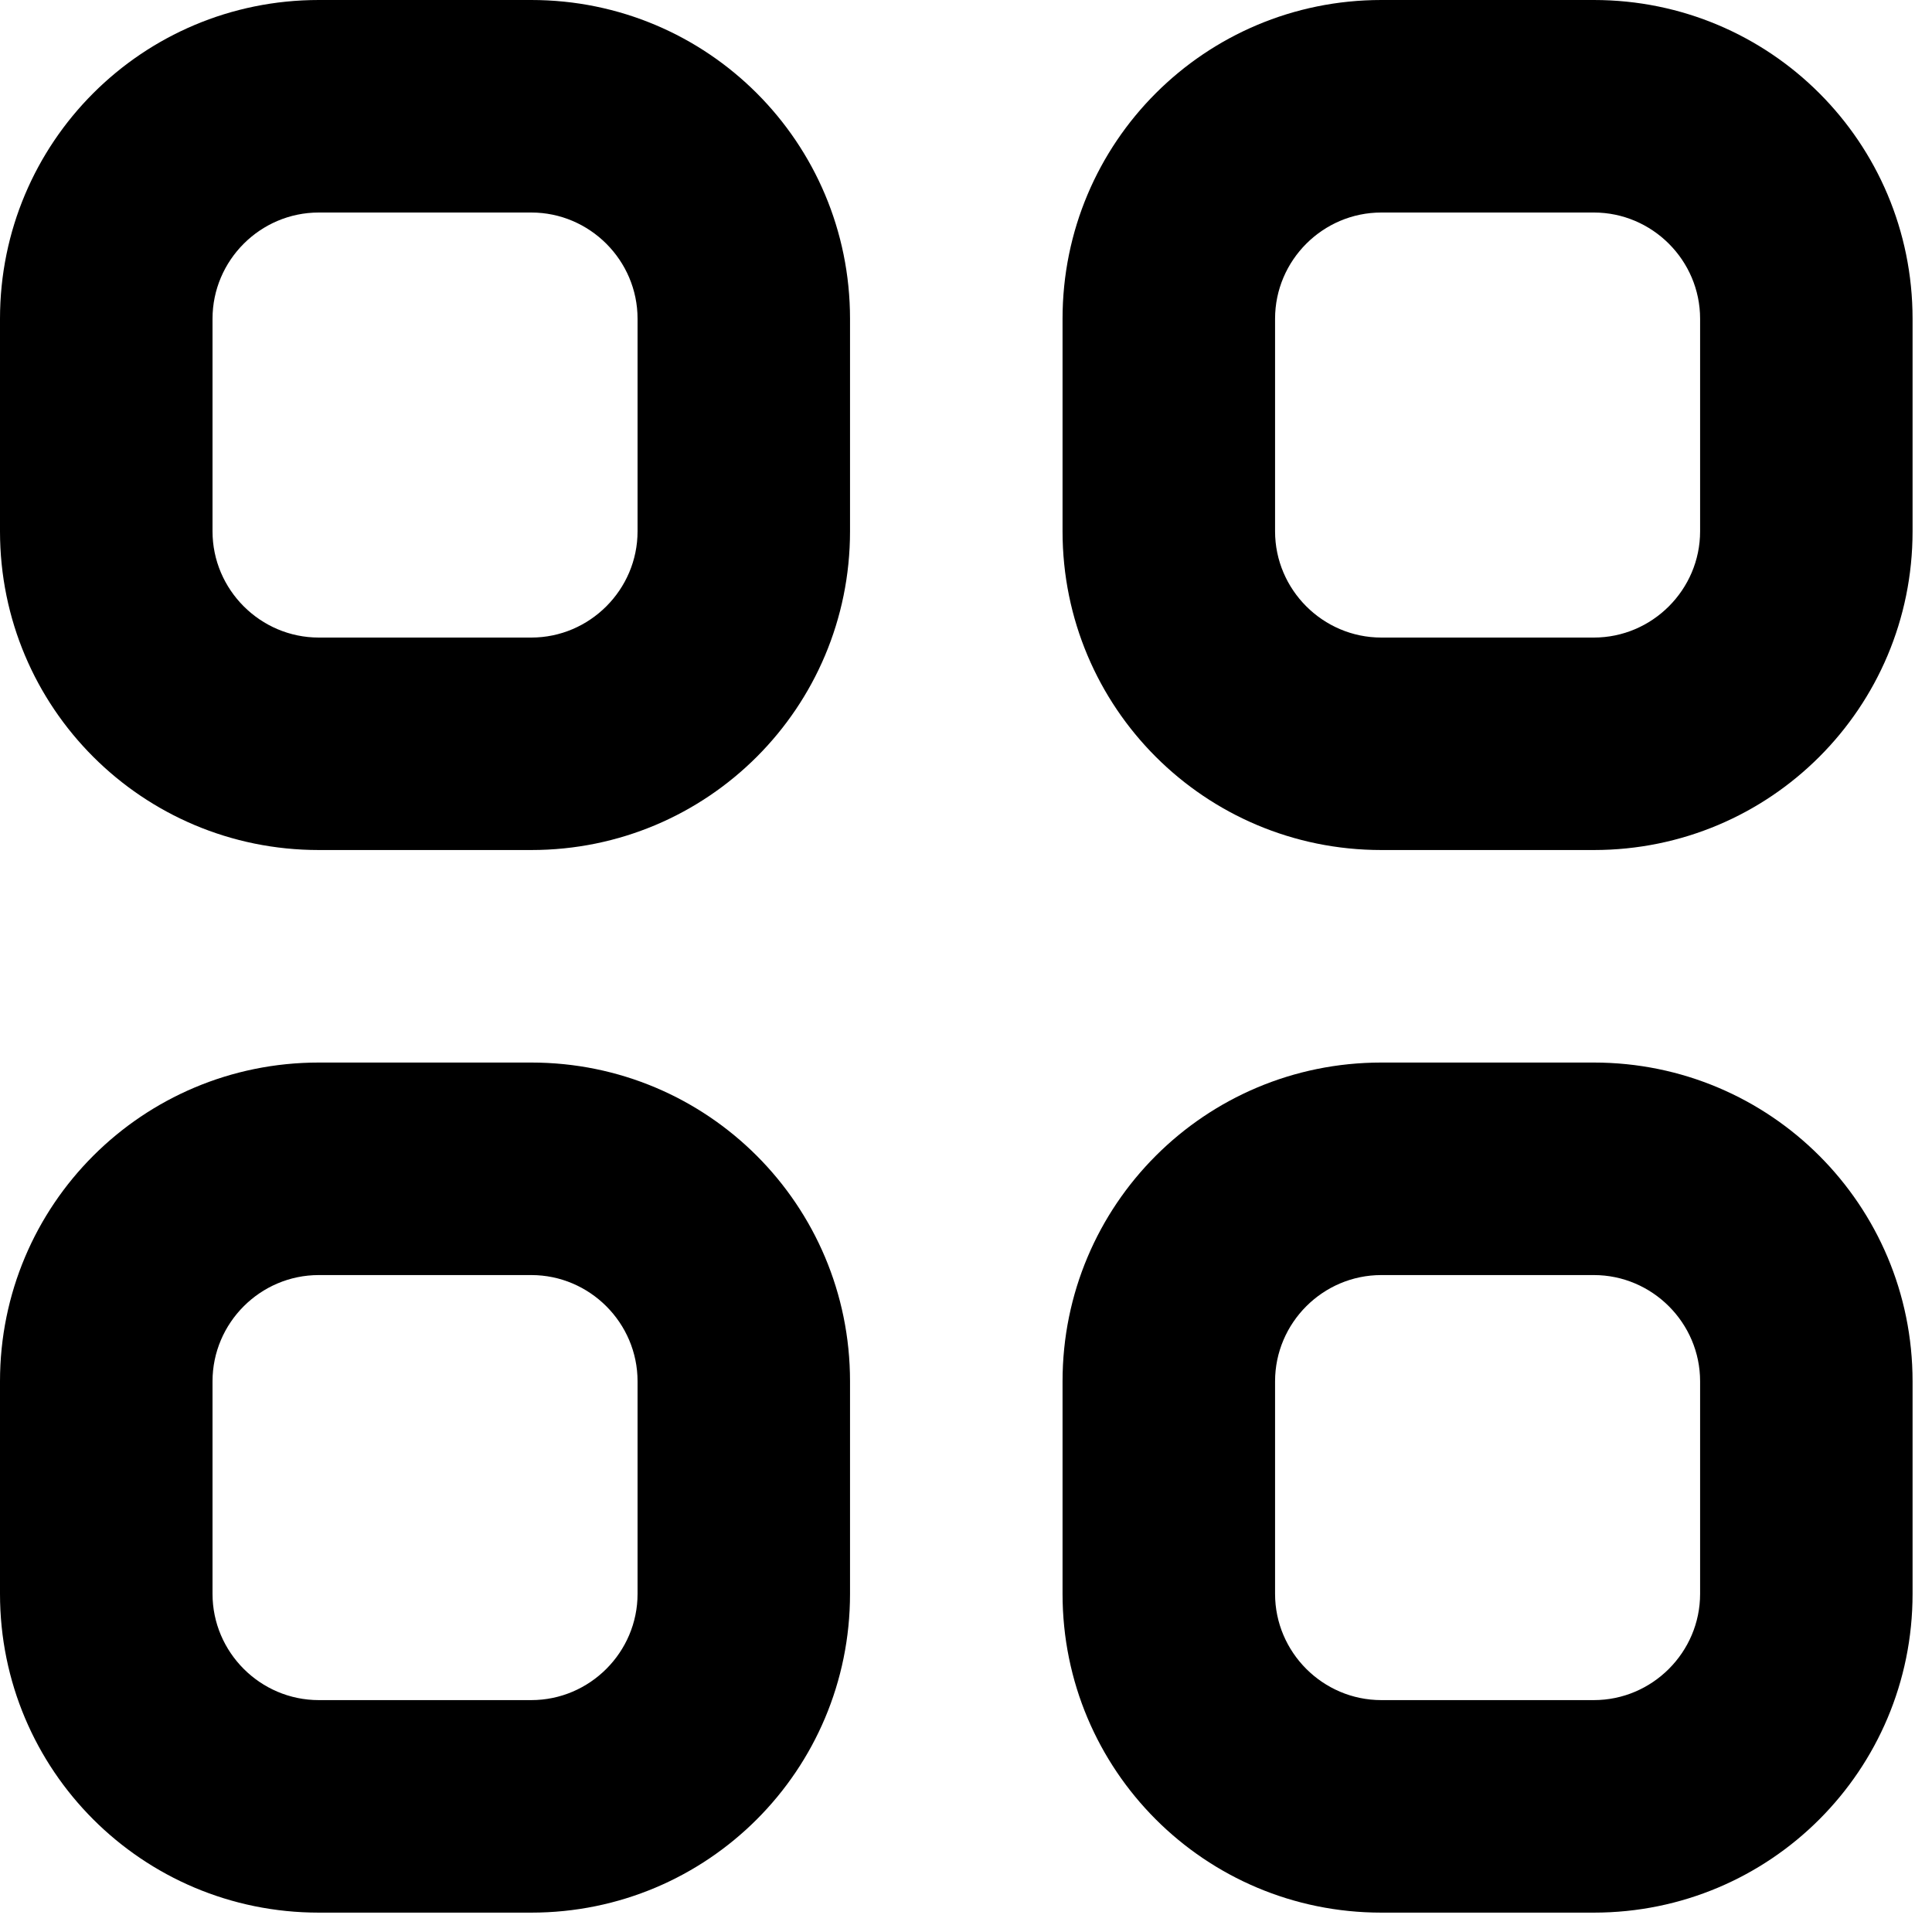 <svg width="35" height="35" viewBox="0 0 35 35" fill="none" xmlns="http://www.w3.org/2000/svg">
<path fill-rule="evenodd" clip-rule="evenodd" d="M5.775 0C2.579 0 0 2.579 0 5.775V9.625C0 12.82 2.579 15.399 5.775 15.399H9.625C12.82 15.399 15.399 12.82 15.399 9.625V5.775C15.399 2.579 12.82 0 9.625 0H5.775ZM3.85 5.775C3.85 4.716 4.716 3.85 5.775 3.85H9.625C10.683 3.85 11.55 4.716 11.55 5.775V9.625C11.55 10.683 10.683 11.55 9.625 11.55H5.775C4.716 11.55 3.85 10.683 3.85 9.625V5.775Z" fill="black"/>
<path fill-rule="evenodd" clip-rule="evenodd" d="M25.024 0C21.828 0 19.249 2.579 19.249 5.775V9.625C19.249 12.82 21.828 15.399 25.024 15.399H28.874C32.069 15.399 34.648 12.82 34.648 9.625V5.775C34.648 2.579 32.069 0 28.874 0H25.024ZM23.099 5.775C23.099 4.716 23.965 3.85 25.024 3.85H28.874C29.932 3.85 30.799 4.716 30.799 5.775V9.625C30.799 10.683 29.932 11.55 28.874 11.55H25.024C23.965 11.55 23.099 10.683 23.099 9.625V5.775Z" fill="black"/>
<path fill-rule="evenodd" clip-rule="evenodd" d="M0 25.024C0 21.829 2.579 19.249 5.775 19.249H9.625C12.82 19.249 15.399 21.829 15.399 25.024V28.874C15.399 32.069 12.82 34.649 9.625 34.649H5.775C2.579 34.649 0 32.069 0 28.874V25.024ZM5.775 23.099C4.716 23.099 3.85 23.965 3.85 25.024V28.874C3.85 29.933 4.716 30.799 5.775 30.799H9.625C10.683 30.799 11.55 29.933 11.55 28.874V25.024C11.55 23.965 10.683 23.099 9.625 23.099H5.775Z" fill="black"/>
<path fill-rule="evenodd" clip-rule="evenodd" d="M25.024 19.249C21.828 19.249 19.249 21.829 19.249 25.024V28.874C19.249 32.069 21.828 34.649 25.024 34.649H28.874C32.069 34.649 34.648 32.069 34.648 28.874V25.024C34.648 21.829 32.069 19.249 28.874 19.249H25.024ZM23.099 25.024C23.099 23.965 23.965 23.099 25.024 23.099H28.874C29.932 23.099 30.799 23.965 30.799 25.024V28.874C30.799 29.933 29.932 30.799 28.874 30.799H25.024C23.965 30.799 23.099 29.933 23.099 28.874V25.024Z" fill="black"/>
</svg>
